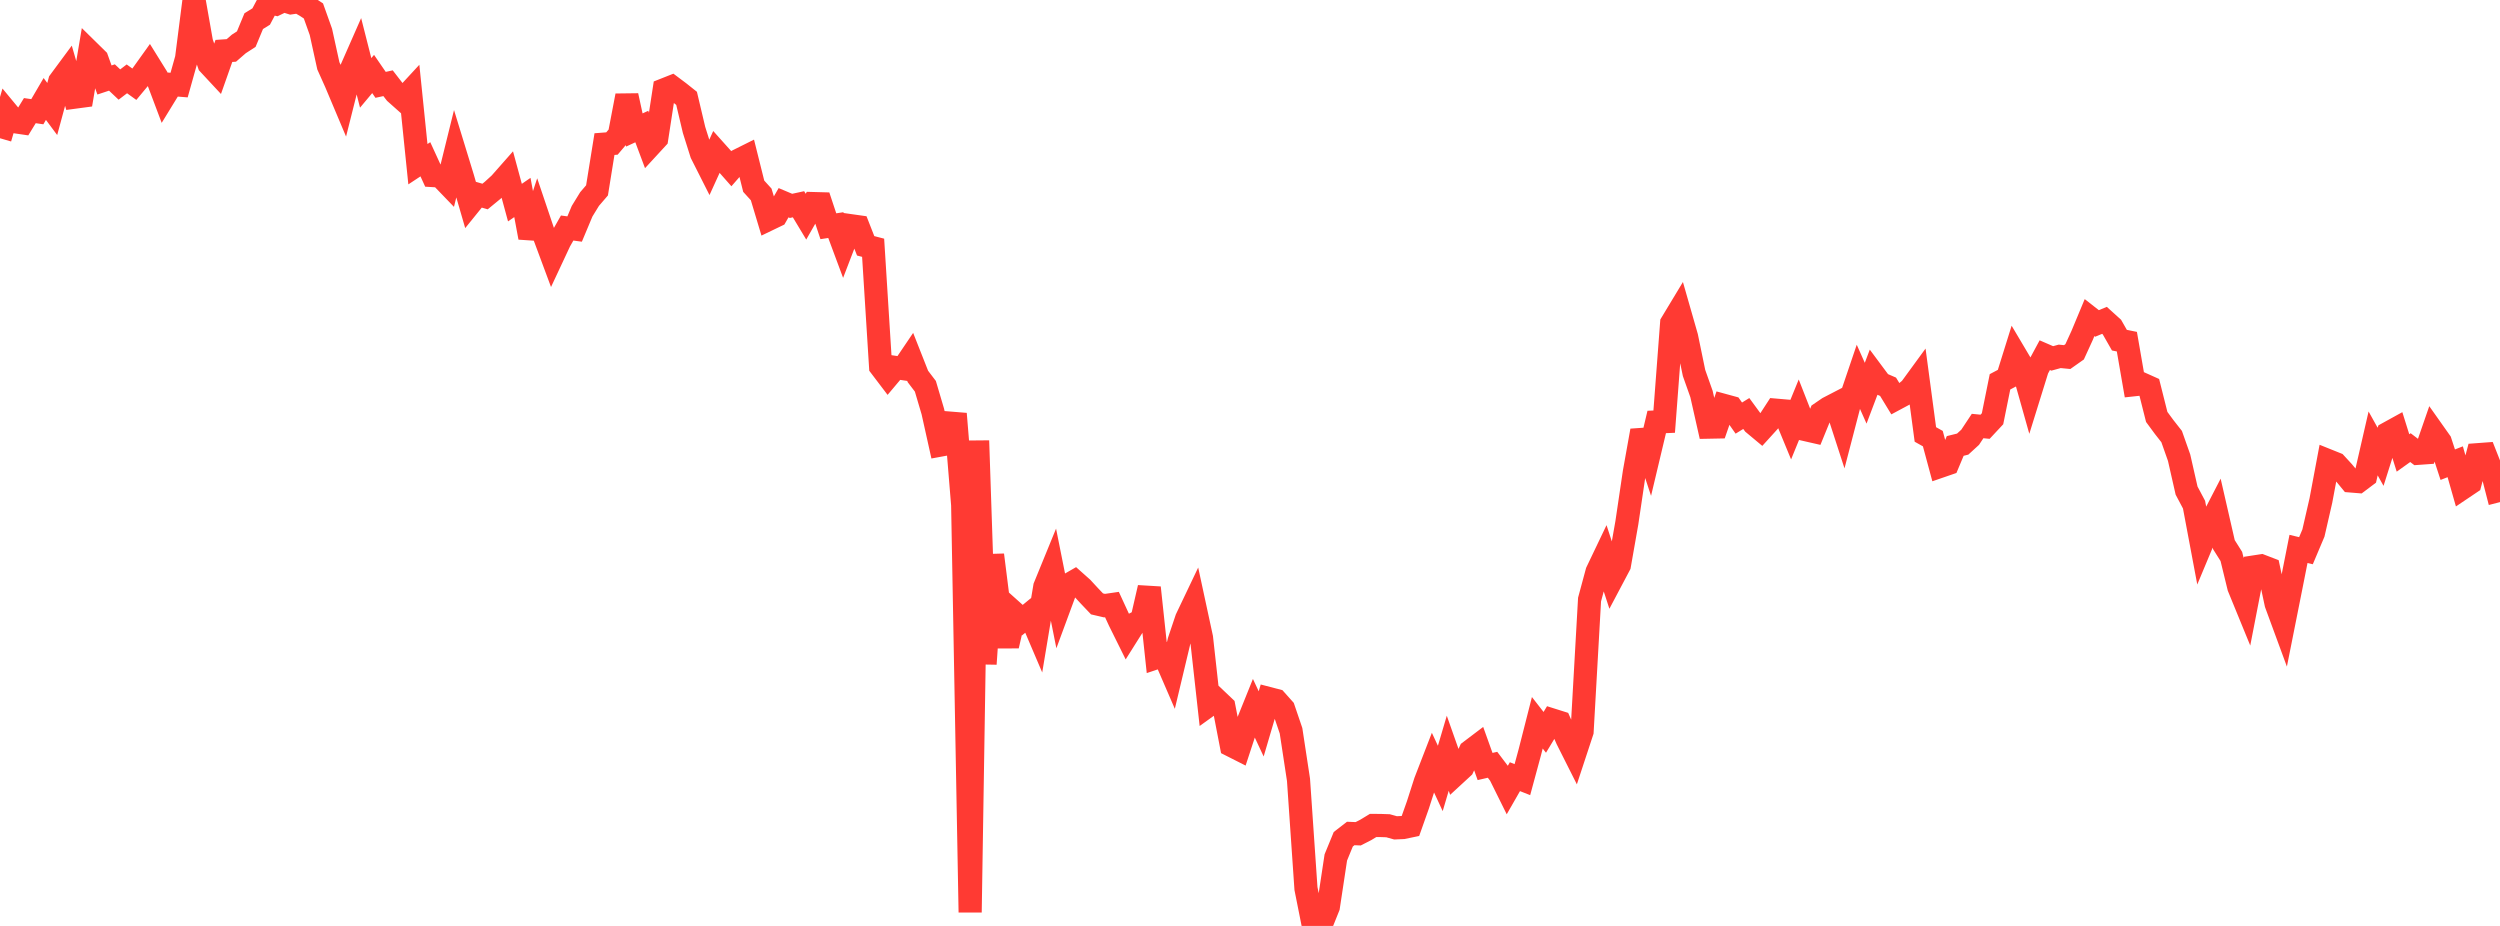 <?xml version="1.0" standalone="no"?>
<!DOCTYPE svg PUBLIC "-//W3C//DTD SVG 1.1//EN" "http://www.w3.org/Graphics/SVG/1.1/DTD/svg11.dtd">

<svg width="135" height="50" viewBox="0 0 135 50" preserveAspectRatio="none" 
  xmlns="http://www.w3.org/2000/svg"
  xmlns:xlink="http://www.w3.org/1999/xlink">


<polyline points="0.0, 7.465 0.403, 6.086 0.806, 6.573 1.209, 6.632 1.612, 5.974 2.015, 6.033 2.418, 5.344 2.821, 5.886 3.224, 4.397 3.627, 3.852 4.03, 5.246 4.433, 5.192 4.836, 2.802 5.239, 3.198 5.642, 4.319 6.045, 4.185 6.448, 4.565 6.851, 4.258 7.254, 4.548 7.657, 4.063 8.06, 3.5 8.463, 4.149 8.866, 5.219 9.269, 4.561 9.672, 4.594 10.075, 3.156 10.478, 0.0 10.881, 2.282 11.284, 3.46 11.687, 3.893 12.09, 2.751 12.493, 2.723 12.896, 2.373 13.299, 2.112 13.701, 1.142 14.104, 0.893 14.507, 0.131 14.91, 0.221 15.313, 0.026 15.716, 0.152 16.119, 0.093 16.522, 0.326 16.925, 0.591 17.328, 1.72 17.731, 3.554 18.134, 4.453 18.537, 5.409 18.94, 3.806 19.343, 2.89 19.746, 4.476 20.149, 3.995 20.552, 4.582 20.955, 4.494 21.358, 5.016 21.761, 5.374 22.164, 4.938 22.567, 8.867 22.97, 8.601 23.373, 9.48 23.776, 9.504 24.179, 9.922 24.582, 8.288 24.985, 9.603 25.388, 10.994 25.791, 10.496 26.194, 10.612 26.597, 10.281 27.0, 9.913 27.403, 9.456 27.806, 10.941 28.209, 10.664 28.612, 12.827 29.015, 11.604 29.418, 12.799 29.821, 13.883 30.224, 13.022 30.627, 12.313 31.03, 12.368 31.433, 11.406 31.836, 10.749 32.239, 10.28 32.642, 7.781 33.045, 7.75 33.448, 7.275 33.851, 5.166 34.254, 7.02 34.657, 6.833 35.06, 7.91 35.463, 7.472 35.866, 4.848 36.269, 4.688 36.672, 4.99 37.075, 5.311 37.478, 7.013 37.881, 8.291 38.284, 9.089 38.687, 8.204 39.09, 8.654 39.493, 9.11 39.896, 8.647 40.299, 8.446 40.701, 10.056 41.104, 10.499 41.507, 11.841 41.91, 11.647 42.313, 10.947 42.716, 11.117 43.119, 11.03 43.522, 11.7 43.925, 10.993 44.328, 11.004 44.731, 12.217 45.134, 12.155 45.537, 13.238 45.94, 12.188 46.343, 12.245 46.746, 13.274 47.149, 13.379 47.552, 19.793 47.955, 20.323 48.358, 19.844 48.761, 19.904 49.164, 19.308 49.567, 20.329 49.97, 20.859 50.373, 22.223 50.776, 24.035 51.179, 23.961 51.582, 22.346 51.985, 27.266 52.388, 49.266 52.791, 23.798 53.194, 35.853 53.597, 29.967 54.0, 33.166 54.403, 34.874 54.806, 33.126 55.209, 33.487 55.612, 33.156 56.015, 34.101 56.418, 31.687 56.821, 30.701 57.224, 32.716 57.627, 31.624 58.03, 31.392 58.433, 31.751 58.836, 32.187 59.239, 32.61 59.642, 32.704 60.045, 32.646 60.448, 33.519 60.851, 34.332 61.254, 33.692 61.657, 33.485 62.06, 31.734 62.463, 35.507 62.866, 35.372 63.269, 36.304 63.672, 34.615 64.075, 33.415 64.478, 32.57 64.881, 34.439 65.284, 38.072 65.687, 37.782 66.09, 38.165 66.493, 40.251 66.896, 40.455 67.299, 39.227 67.701, 38.229 68.104, 39.09 68.507, 37.72 68.91, 37.825 69.313, 38.277 69.716, 39.461 70.119, 42.109 70.522, 47.982 70.925, 50.0 71.328, 49.97 71.731, 48.967 72.134, 46.302 72.537, 45.32 72.94, 45.008 73.343, 45.024 73.746, 44.818 74.149, 44.574 74.552, 44.577 74.955, 44.591 75.358, 44.704 75.761, 44.686 76.164, 44.602 76.567, 43.465 76.97, 42.208 77.373, 41.167 77.776, 42.036 78.179, 40.675 78.582, 41.818 78.985, 41.447 79.388, 40.571 79.791, 40.266 80.194, 41.391 80.597, 41.298 81.0, 41.83 81.403, 42.644 81.806, 41.941 82.209, 42.1 82.612, 40.613 83.015, 39.03 83.418, 39.547 83.821, 38.879 84.224, 39.006 84.627, 39.923 85.03, 40.724 85.433, 39.501 85.836, 32.375 86.239, 30.881 86.642, 30.038 87.045, 31.277 87.448, 30.516 87.851, 28.225 88.254, 25.507 88.657, 23.256 89.06, 24.481 89.463, 22.786 89.866, 22.769 90.269, 17.448 90.672, 16.78 91.075, 18.188 91.478, 20.14 91.881, 21.278 92.284, 23.066 92.687, 23.058 93.09, 21.893 93.493, 22.003 93.896, 22.577 94.299, 22.329 94.701, 22.878 95.104, 23.214 95.507, 22.77 95.91, 22.15 96.313, 22.185 96.716, 23.162 97.119, 22.175 97.522, 23.204 97.925, 23.296 98.328, 22.309 98.731, 22.033 99.134, 21.824 99.537, 23.065 99.94, 21.517 100.343, 20.329 100.746, 21.234 101.149, 20.169 101.552, 20.711 101.955, 20.885 102.358, 21.546 102.761, 21.33 103.164, 21 103.567, 20.448 103.97, 23.46 104.373, 23.686 104.776, 25.18 105.179, 25.041 105.582, 24.081 105.985, 23.982 106.388, 23.613 106.791, 23.005 107.194, 23.045 107.597, 22.613 108.0, 20.618 108.403, 20.405 108.806, 19.114 109.209, 19.794 109.612, 21.225 110.015, 19.927 110.418, 19.179 110.821, 19.354 111.224, 19.243 111.627, 19.282 112.03, 18.998 112.433, 18.117 112.836, 17.15 113.239, 17.466 113.642, 17.299 114.045, 17.664 114.448, 18.369 114.851, 18.45 115.254, 20.774 115.657, 20.73 116.06, 20.911 116.463, 22.514 116.866, 23.061 117.269, 23.575 117.672, 24.716 118.075, 26.491 118.478, 27.251 118.881, 29.396 119.284, 28.431 119.687, 27.651 120.09, 29.41 120.493, 30.049 120.896, 31.703 121.299, 32.687 121.701, 30.618 122.104, 30.556 122.507, 30.711 122.91, 32.602 123.313, 33.698 123.716, 31.677 124.119, 29.641 124.522, 29.738 124.925, 28.784 125.328, 27.029 125.731, 24.882 126.134, 25.044 126.537, 25.482 126.94, 25.971 127.343, 26.004 127.746, 25.701 128.149, 23.945 128.552, 24.668 128.955, 23.395 129.358, 23.173 129.761, 24.46 130.164, 24.172 130.567, 24.48 130.97, 24.451 131.373, 23.288 131.776, 23.858 132.179, 25.093 132.582, 24.935 132.985, 26.349 133.388, 26.078 133.791, 24.554 134.194, 24.524 134.597, 25.546 135.0, 27.114" fill="none" stroke="#ff3a33" stroke-width="1.25"/>

</svg>